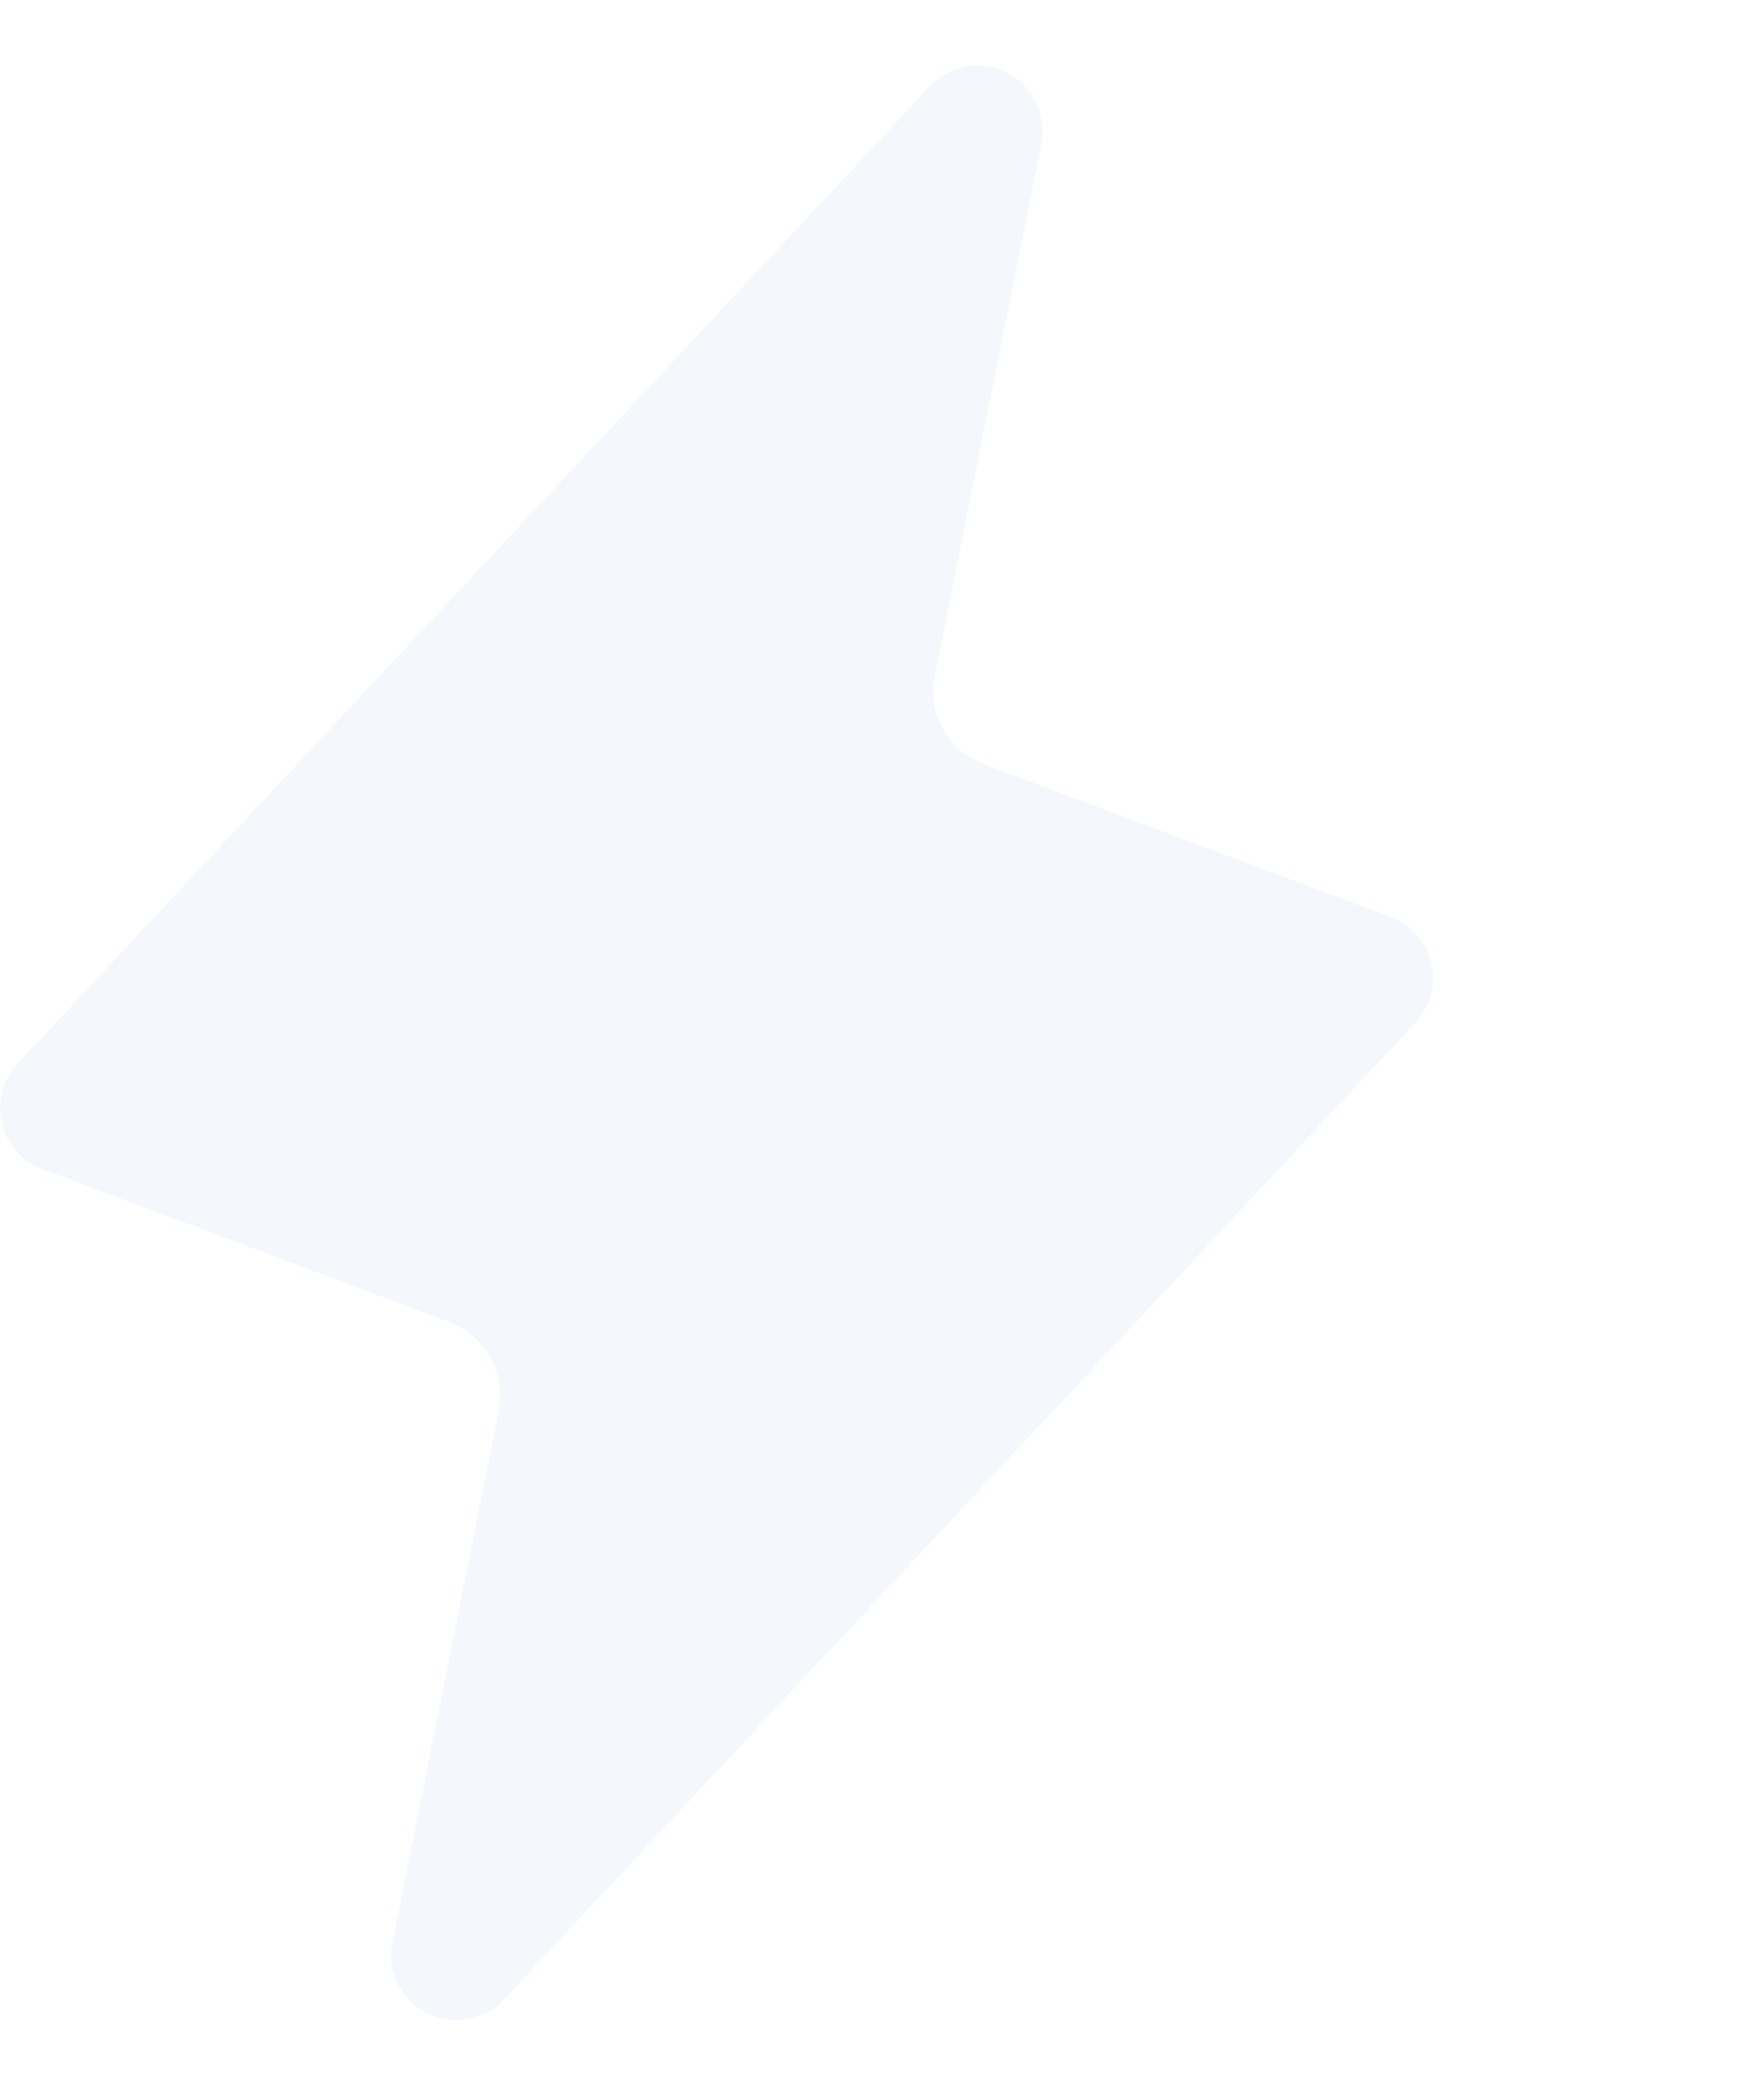 <svg width="538" height="636" fill="none" xmlns="http://www.w3.org/2000/svg"><path d="M431.753 311.83c.019 0 .029.023.016.037L153.633 609.87a19.866 19.866 0 0 1-23.545 4.105 19.88 19.88 0 0 1-8.821-8.997 19.875 19.875 0 0 1-1.636-12.493l32.412-162.125c2.306-11.534-4.087-23.039-15.098-27.173L12.908 356.611a19.869 19.869 0 0 1-7.45-32.288l278.17-298.04a19.864 19.864 0 0 1 23.544-4.105 19.866 19.866 0 0 1 10.457 21.491l-32.502 162.309c-2.31 11.54 4.087 23.052 15.107 27.185l124.019 46.504a19.876 19.876 0 0 1 12.309 14.093 19.88 19.88 0 0 1-4.824 18.034c-.013.014-.004.036.015.036Z" fill="#2664C1" fill-opacity=".05"/></svg>